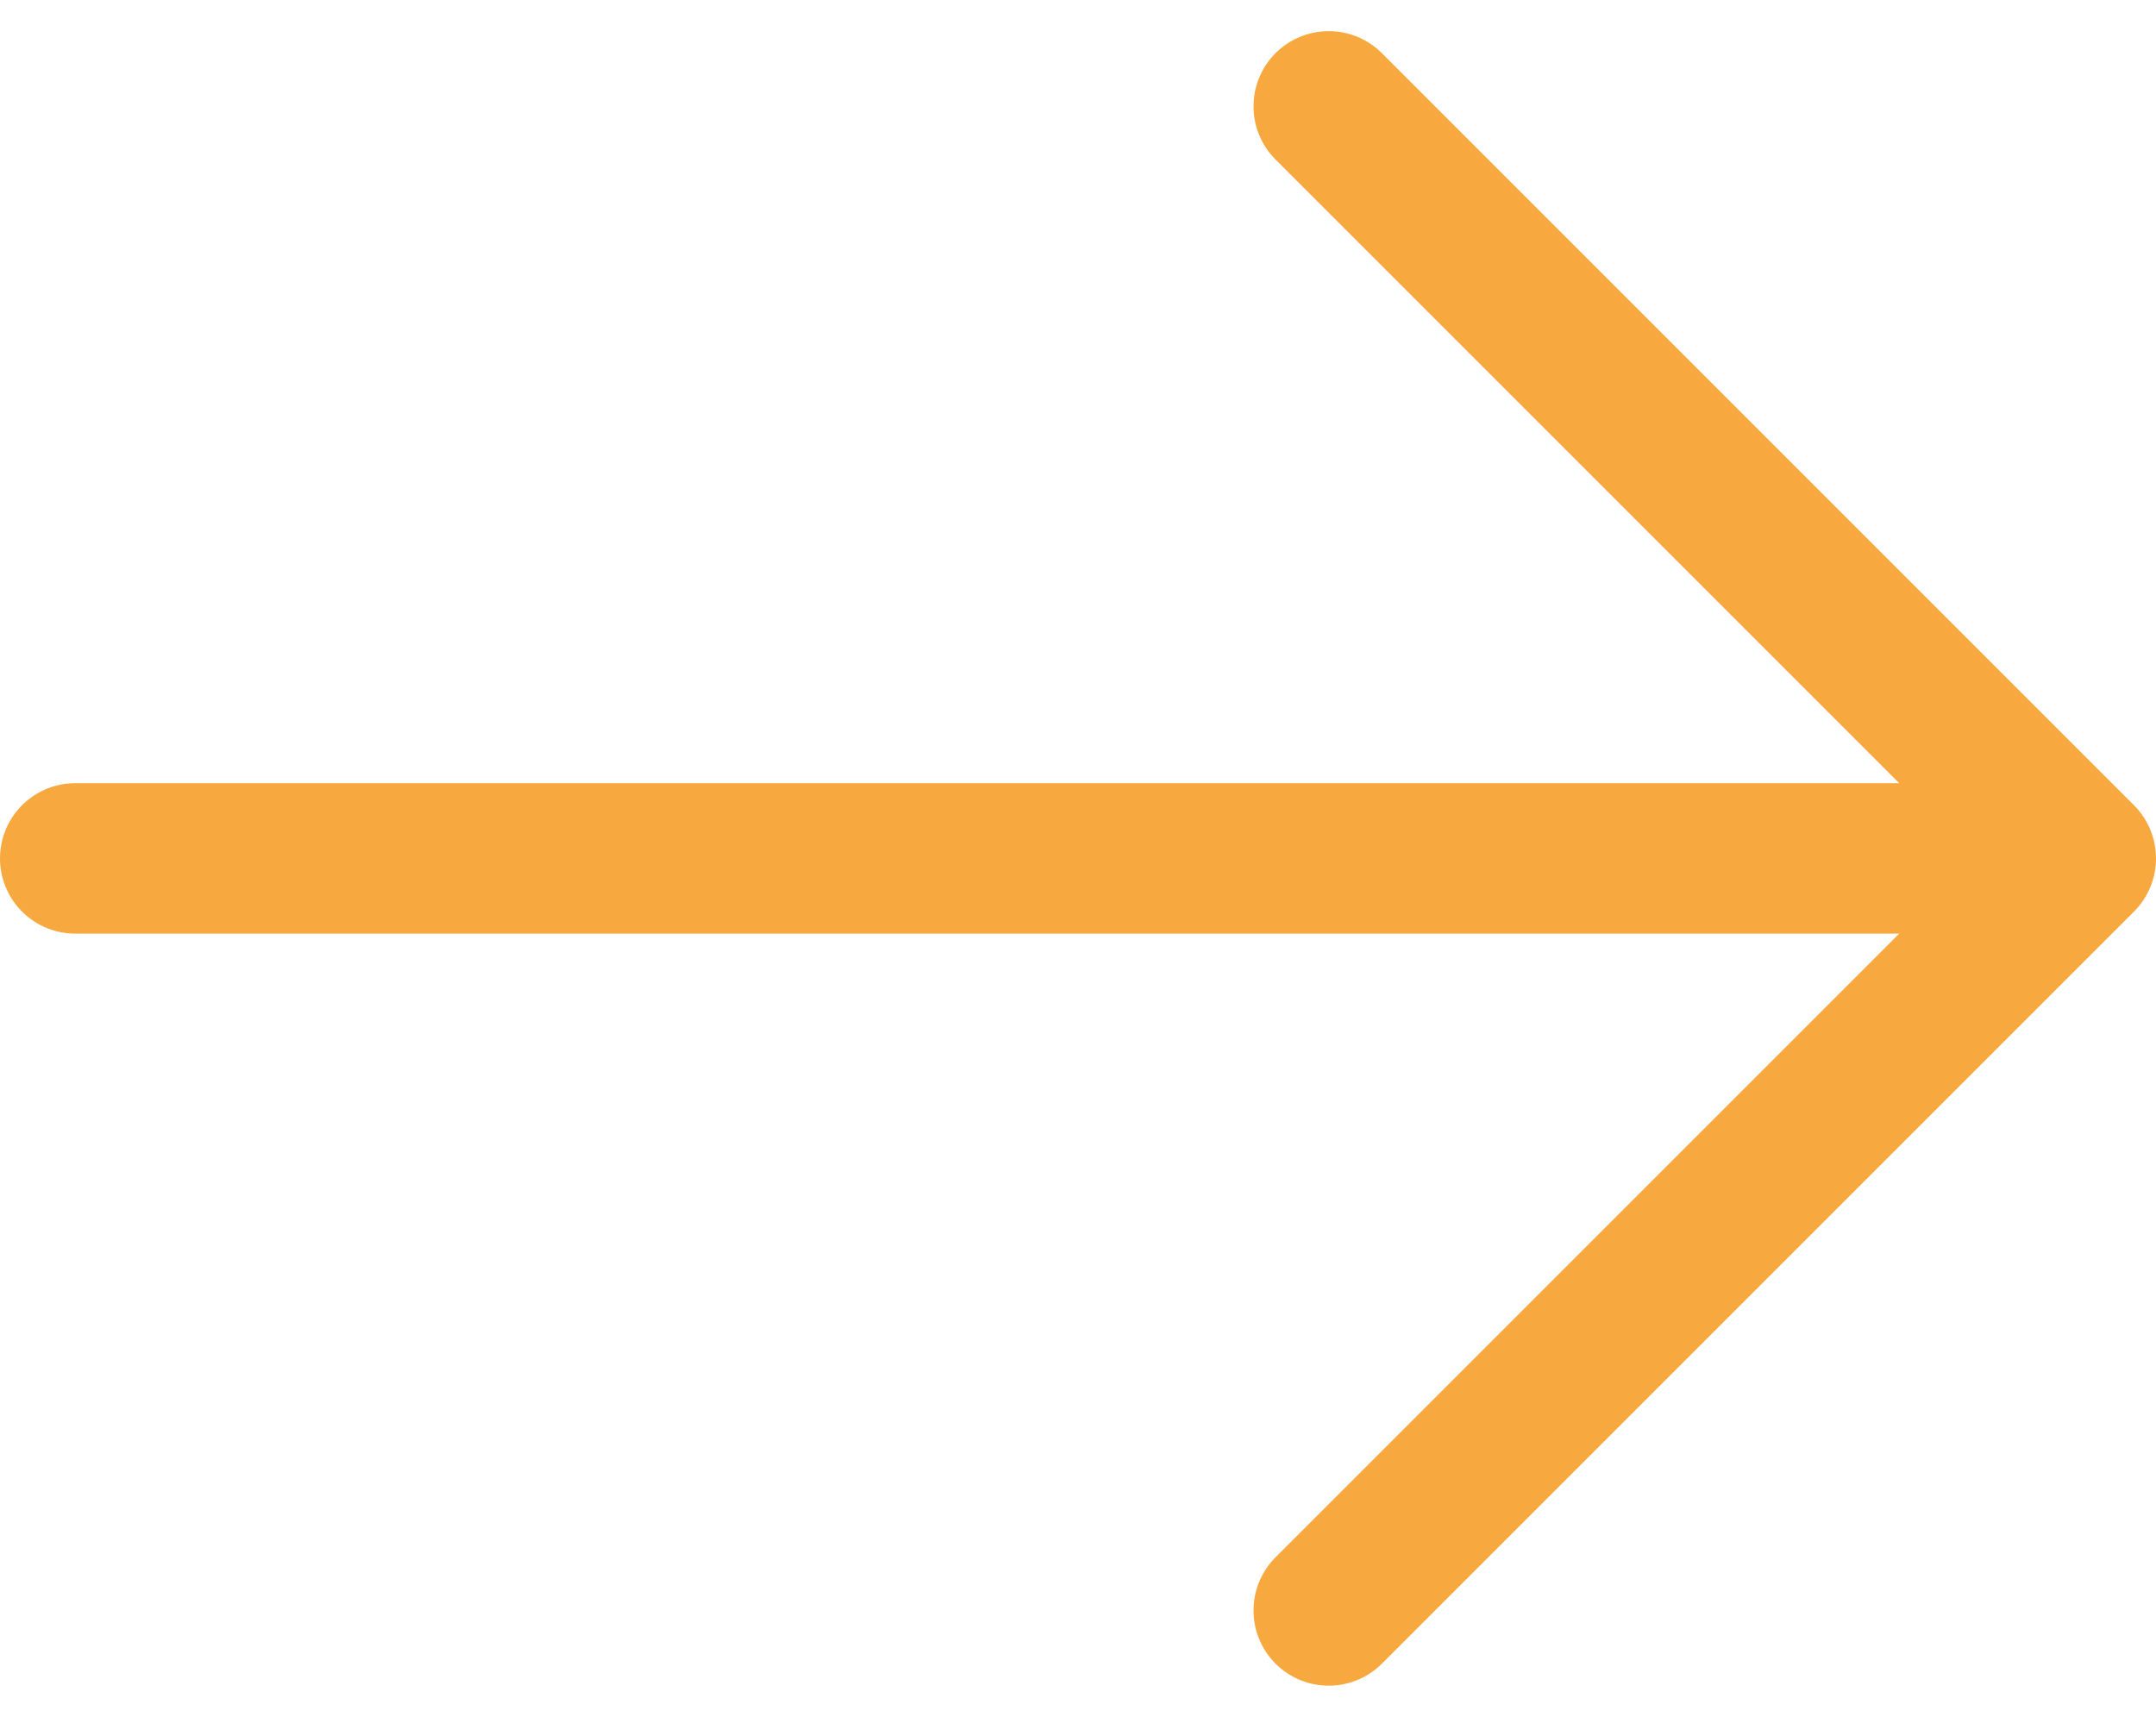 <svg xmlns="http://www.w3.org/2000/svg" width="28.667" height="22.828" viewBox="0 0 28.667 22.828">
  <path id="Path_64" data-name="Path 64" d="M1,11H27.667m-10-10,10,10-10,10" transform="translate(0 0.414)" fill="none" stroke="#f7a940" stroke-linecap="round" stroke-linejoin="round" stroke-width="2" fill-rule="evenodd"/>
</svg>
